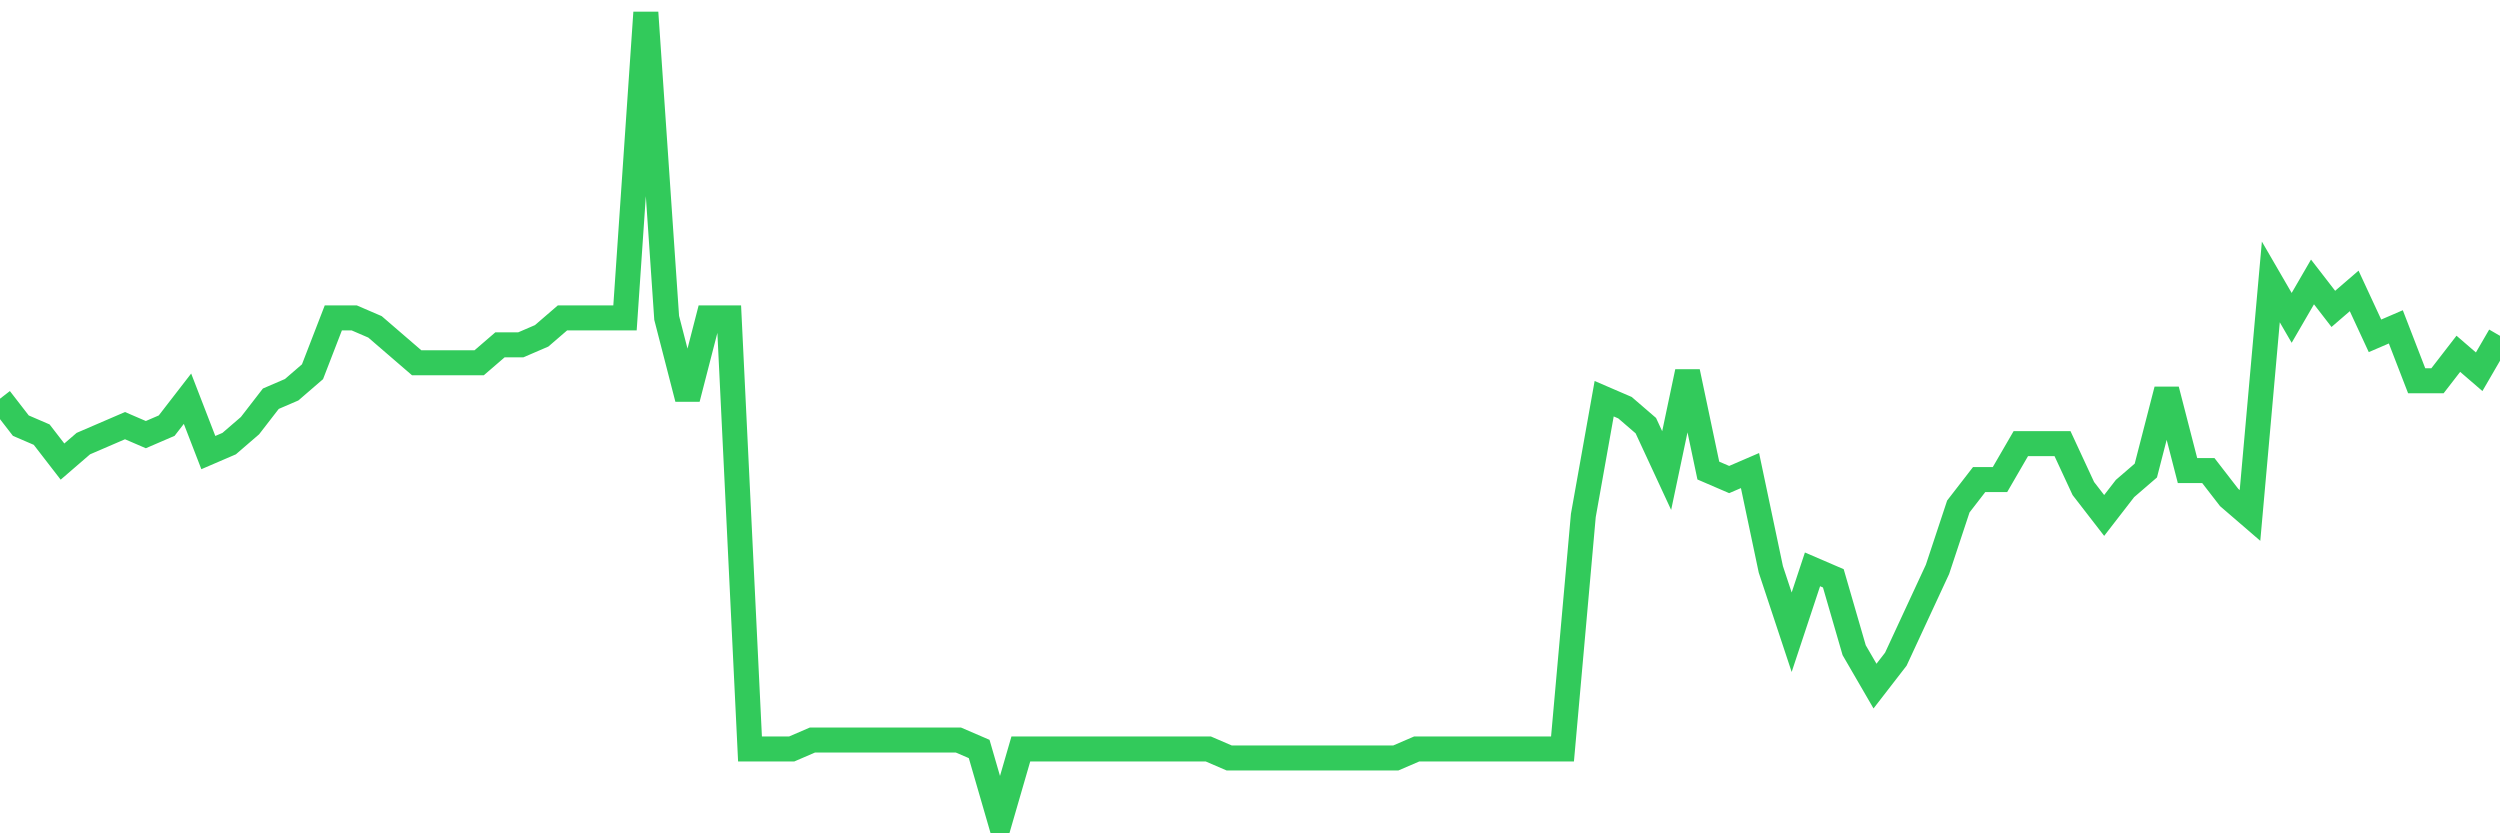 <svg
  xmlns="http://www.w3.org/2000/svg"
  xmlns:xlink="http://www.w3.org/1999/xlink"
  width="120"
  height="40"
  viewBox="0 0 120 40"
  preserveAspectRatio="none"
>
  <polyline
    points="0,19.138 1,20.431 2,20.862 3,22.156 4,21.293 5,20.862 6,20.431 7,20.862 8,20.431 9,19.138 10,21.724 11,21.293 12,20.431 13,19.138 14,18.707 15,17.844 16,15.258 17,15.258 18,15.689 19,16.551 20,17.413 21,17.413 22,17.413 23,17.413 24,16.551 25,16.551 26,16.12 27,15.258 28,15.258 29,15.258 30,15.258 31,0.6 32,15.258 33,19.138 34,15.258 35,15.258 36,35.951 37,35.951 38,35.951 39,35.52 40,35.52 41,35.52 42,35.52 43,35.52 44,35.52 45,35.52 46,35.52 47,35.951 48,39.4 49,35.951 50,35.951 51,35.951 52,35.951 53,35.951 54,35.951 55,35.951 56,35.951 57,35.951 58,35.951 59,36.382 60,36.382 61,36.382 62,36.382 63,36.382 64,36.382 65,36.382 66,36.382 67,36.382 68,35.951 69,35.951 70,35.951 71,35.951 72,35.951 73,35.951 74,35.951 75,35.951 76,24.742 77,19.138 78,19.569 79,20.431 80,22.587 81,17.844 82,22.587 83,23.018 84,22.587 85,27.329 86,30.347 87,27.329 88,27.76 89,31.209 90,32.933 91,31.64 92,29.484 93,27.329 94,24.311 95,23.018 96,23.018 97,21.293 98,21.293 99,21.293 100,23.449 101,24.742 102,23.449 103,22.587 104,18.707 105,22.587 106,22.587 107,23.88 108,24.742 109,13.533 110,15.258 111,13.533 112,14.827 113,13.964 114,16.12 115,15.689 116,18.276 117,18.276 118,16.982 119,17.844 120,16.12"
    fill="none"
    stroke="#32ca5b"
    stroke-width="1.2"
  >
  </polyline>
</svg>